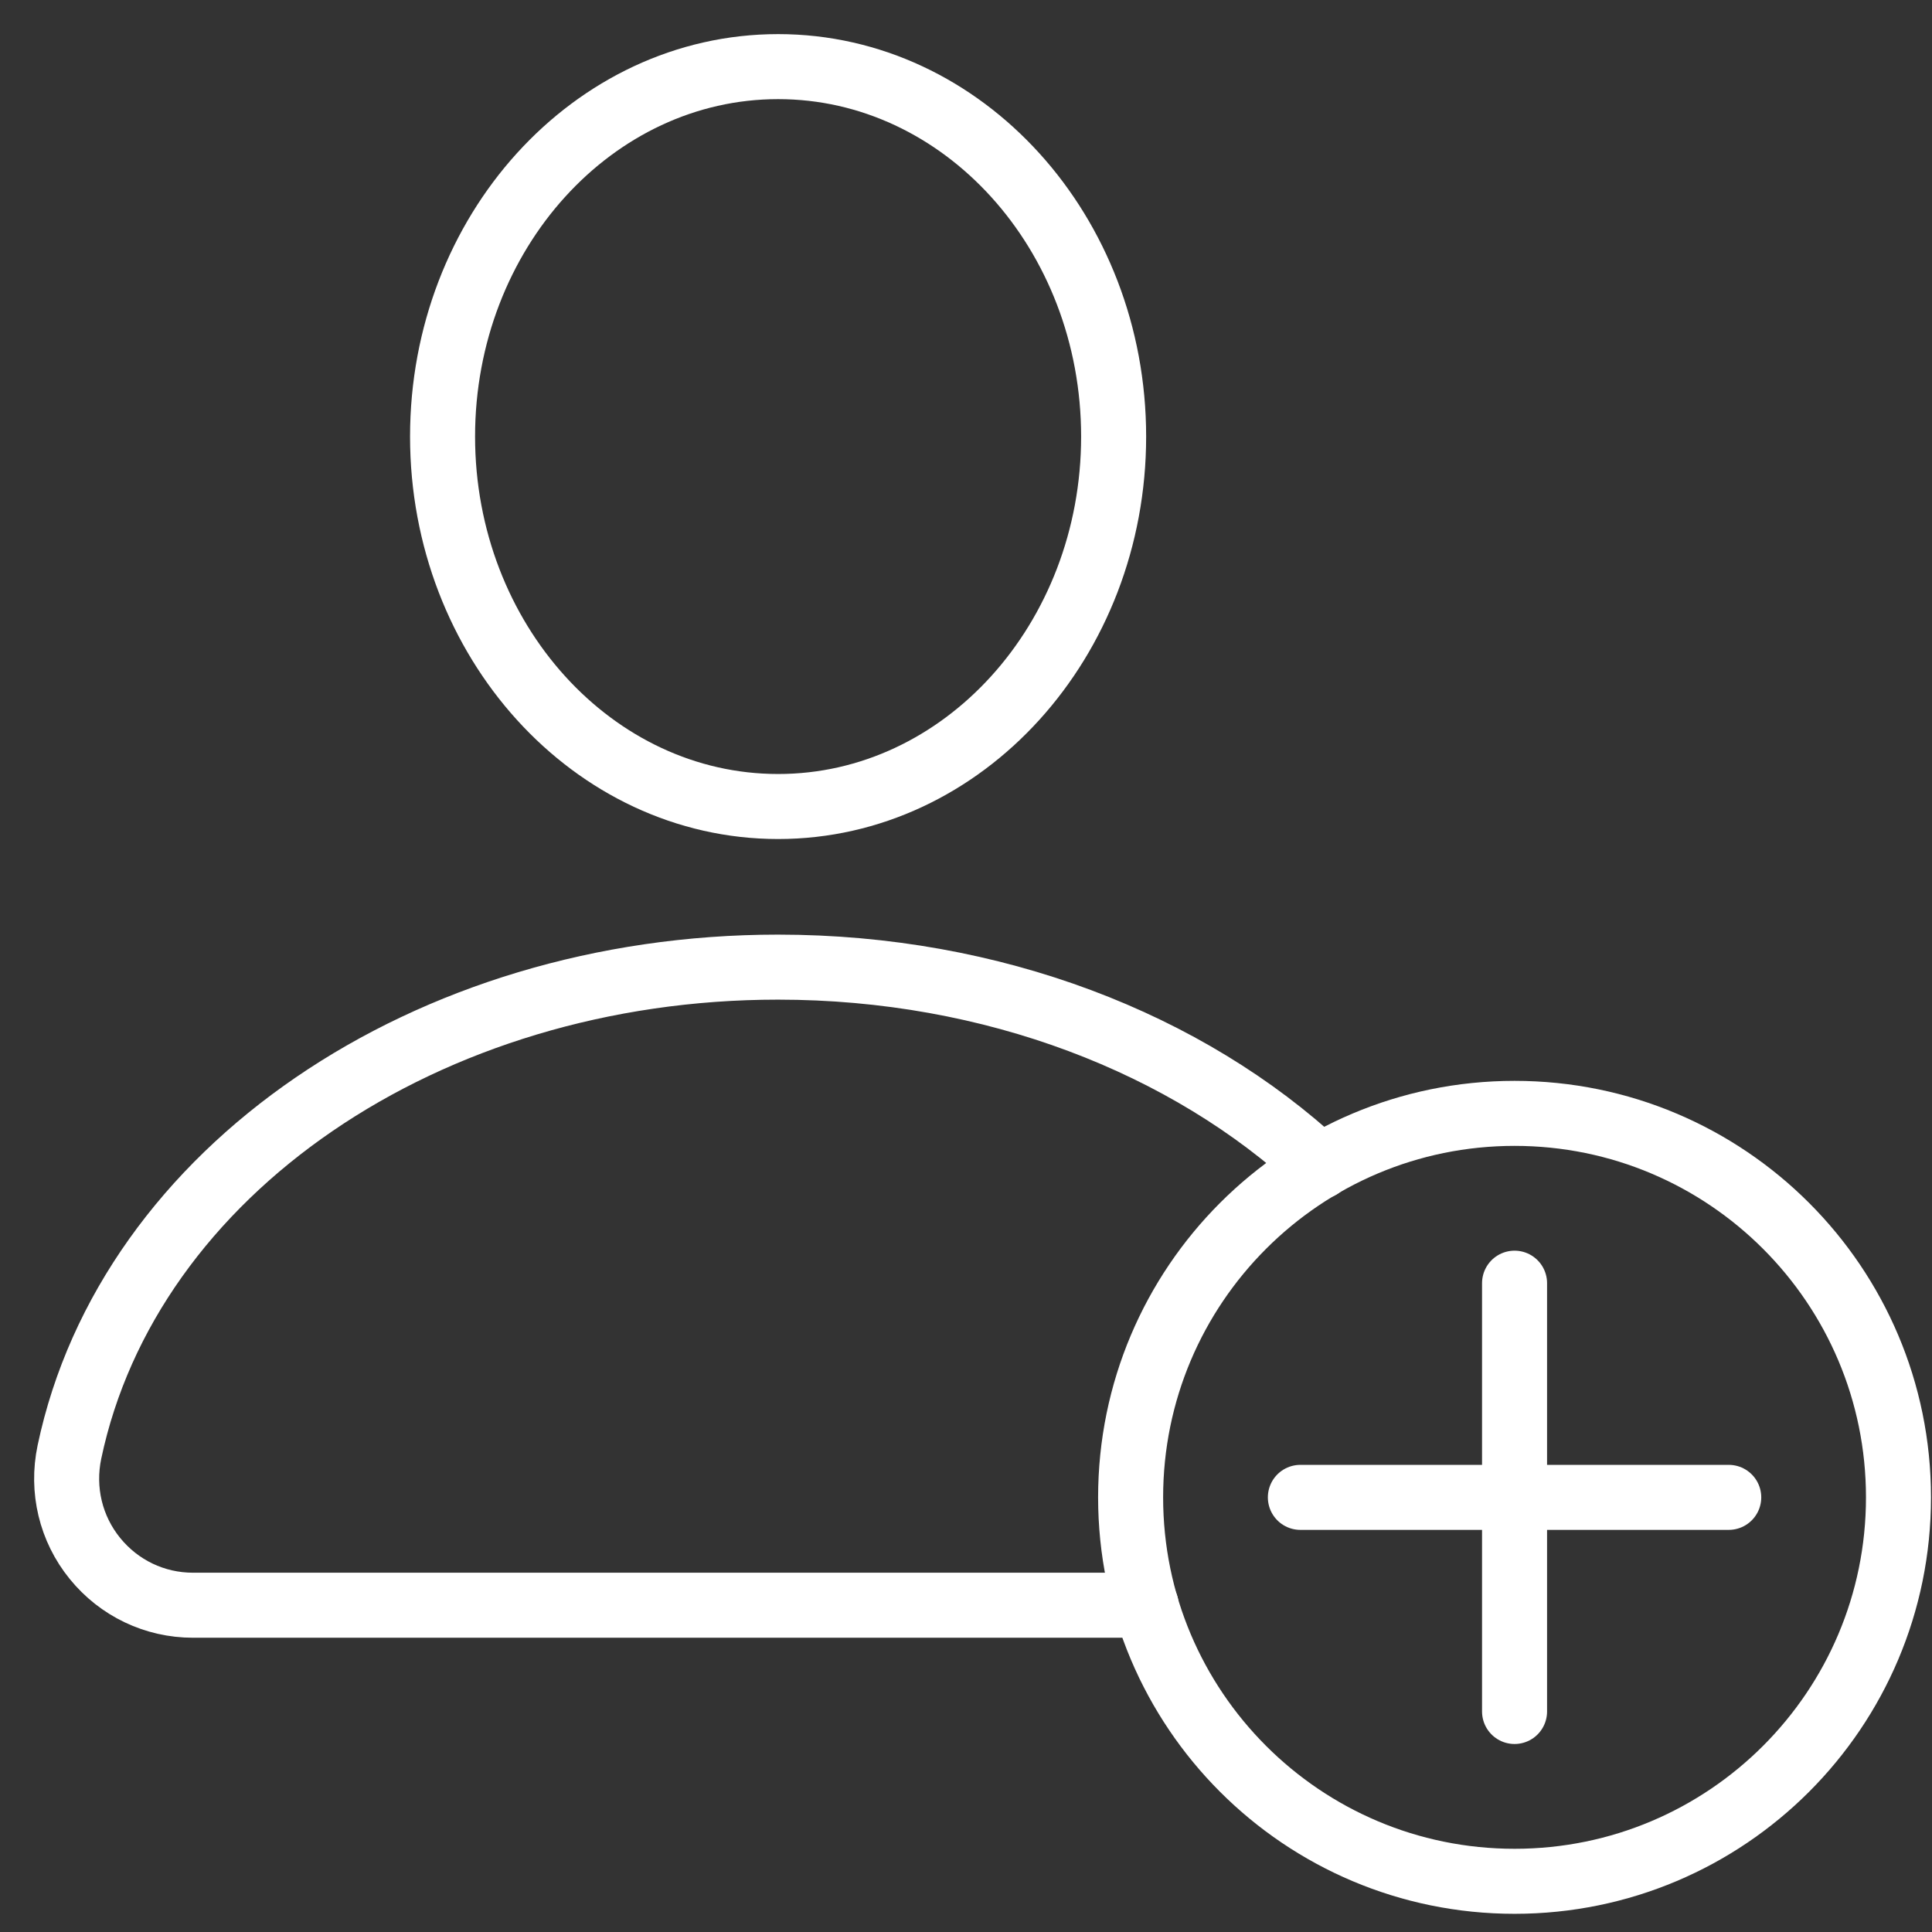 <svg width="29" height="29" viewBox="0 0 29 29" fill="none" xmlns="http://www.w3.org/2000/svg">
    <rect x="0" y="0" width="29" height="29" fill="#333333" stroke="none"/>
    <path d="M11.68 12.106C14.457 12.106 16.716 9.615 16.716 6.553C16.716 3.491 14.457 1 11.68 1C8.903 1 6.643 3.491 6.643 6.553C6.643 9.614 8.903 12.106 11.68 12.106Z" stroke="white" stroke-width="0.976" stroke-linecap="round" stroke-linejoin="round"/>
    <path d="M17.204 24.095H2.897C2.322 24.095 1.787 23.838 1.426 23.394C1.061 22.946 0.923 22.363 1.042 21.796C1.93 17.578 6.405 14.517 11.678 14.517C14.901 14.517 17.823 15.659 19.813 17.511" stroke="white" stroke-width="0.976" stroke-linecap="round" stroke-linejoin="round"/>
    <path d="M22.734 28.239C25.917 28.239 28.497 25.659 28.497 22.476C28.497 19.293 25.917 16.712 22.734 16.712C19.551 16.712 16.971 19.293 16.971 22.476C16.971 25.659 19.551 28.239 22.734 28.239Z" stroke="white" stroke-width="0.976" stroke-linecap="round" stroke-linejoin="round"/>
    <path d="M22.734 19.261V25.69" stroke="white" stroke-width="0.976" stroke-linecap="round" stroke-linejoin="round"/>
    <path d="M19.519 22.476H25.949" stroke="white" stroke-width="0.976" stroke-linecap="round" stroke-linejoin="round"/>
</svg>
